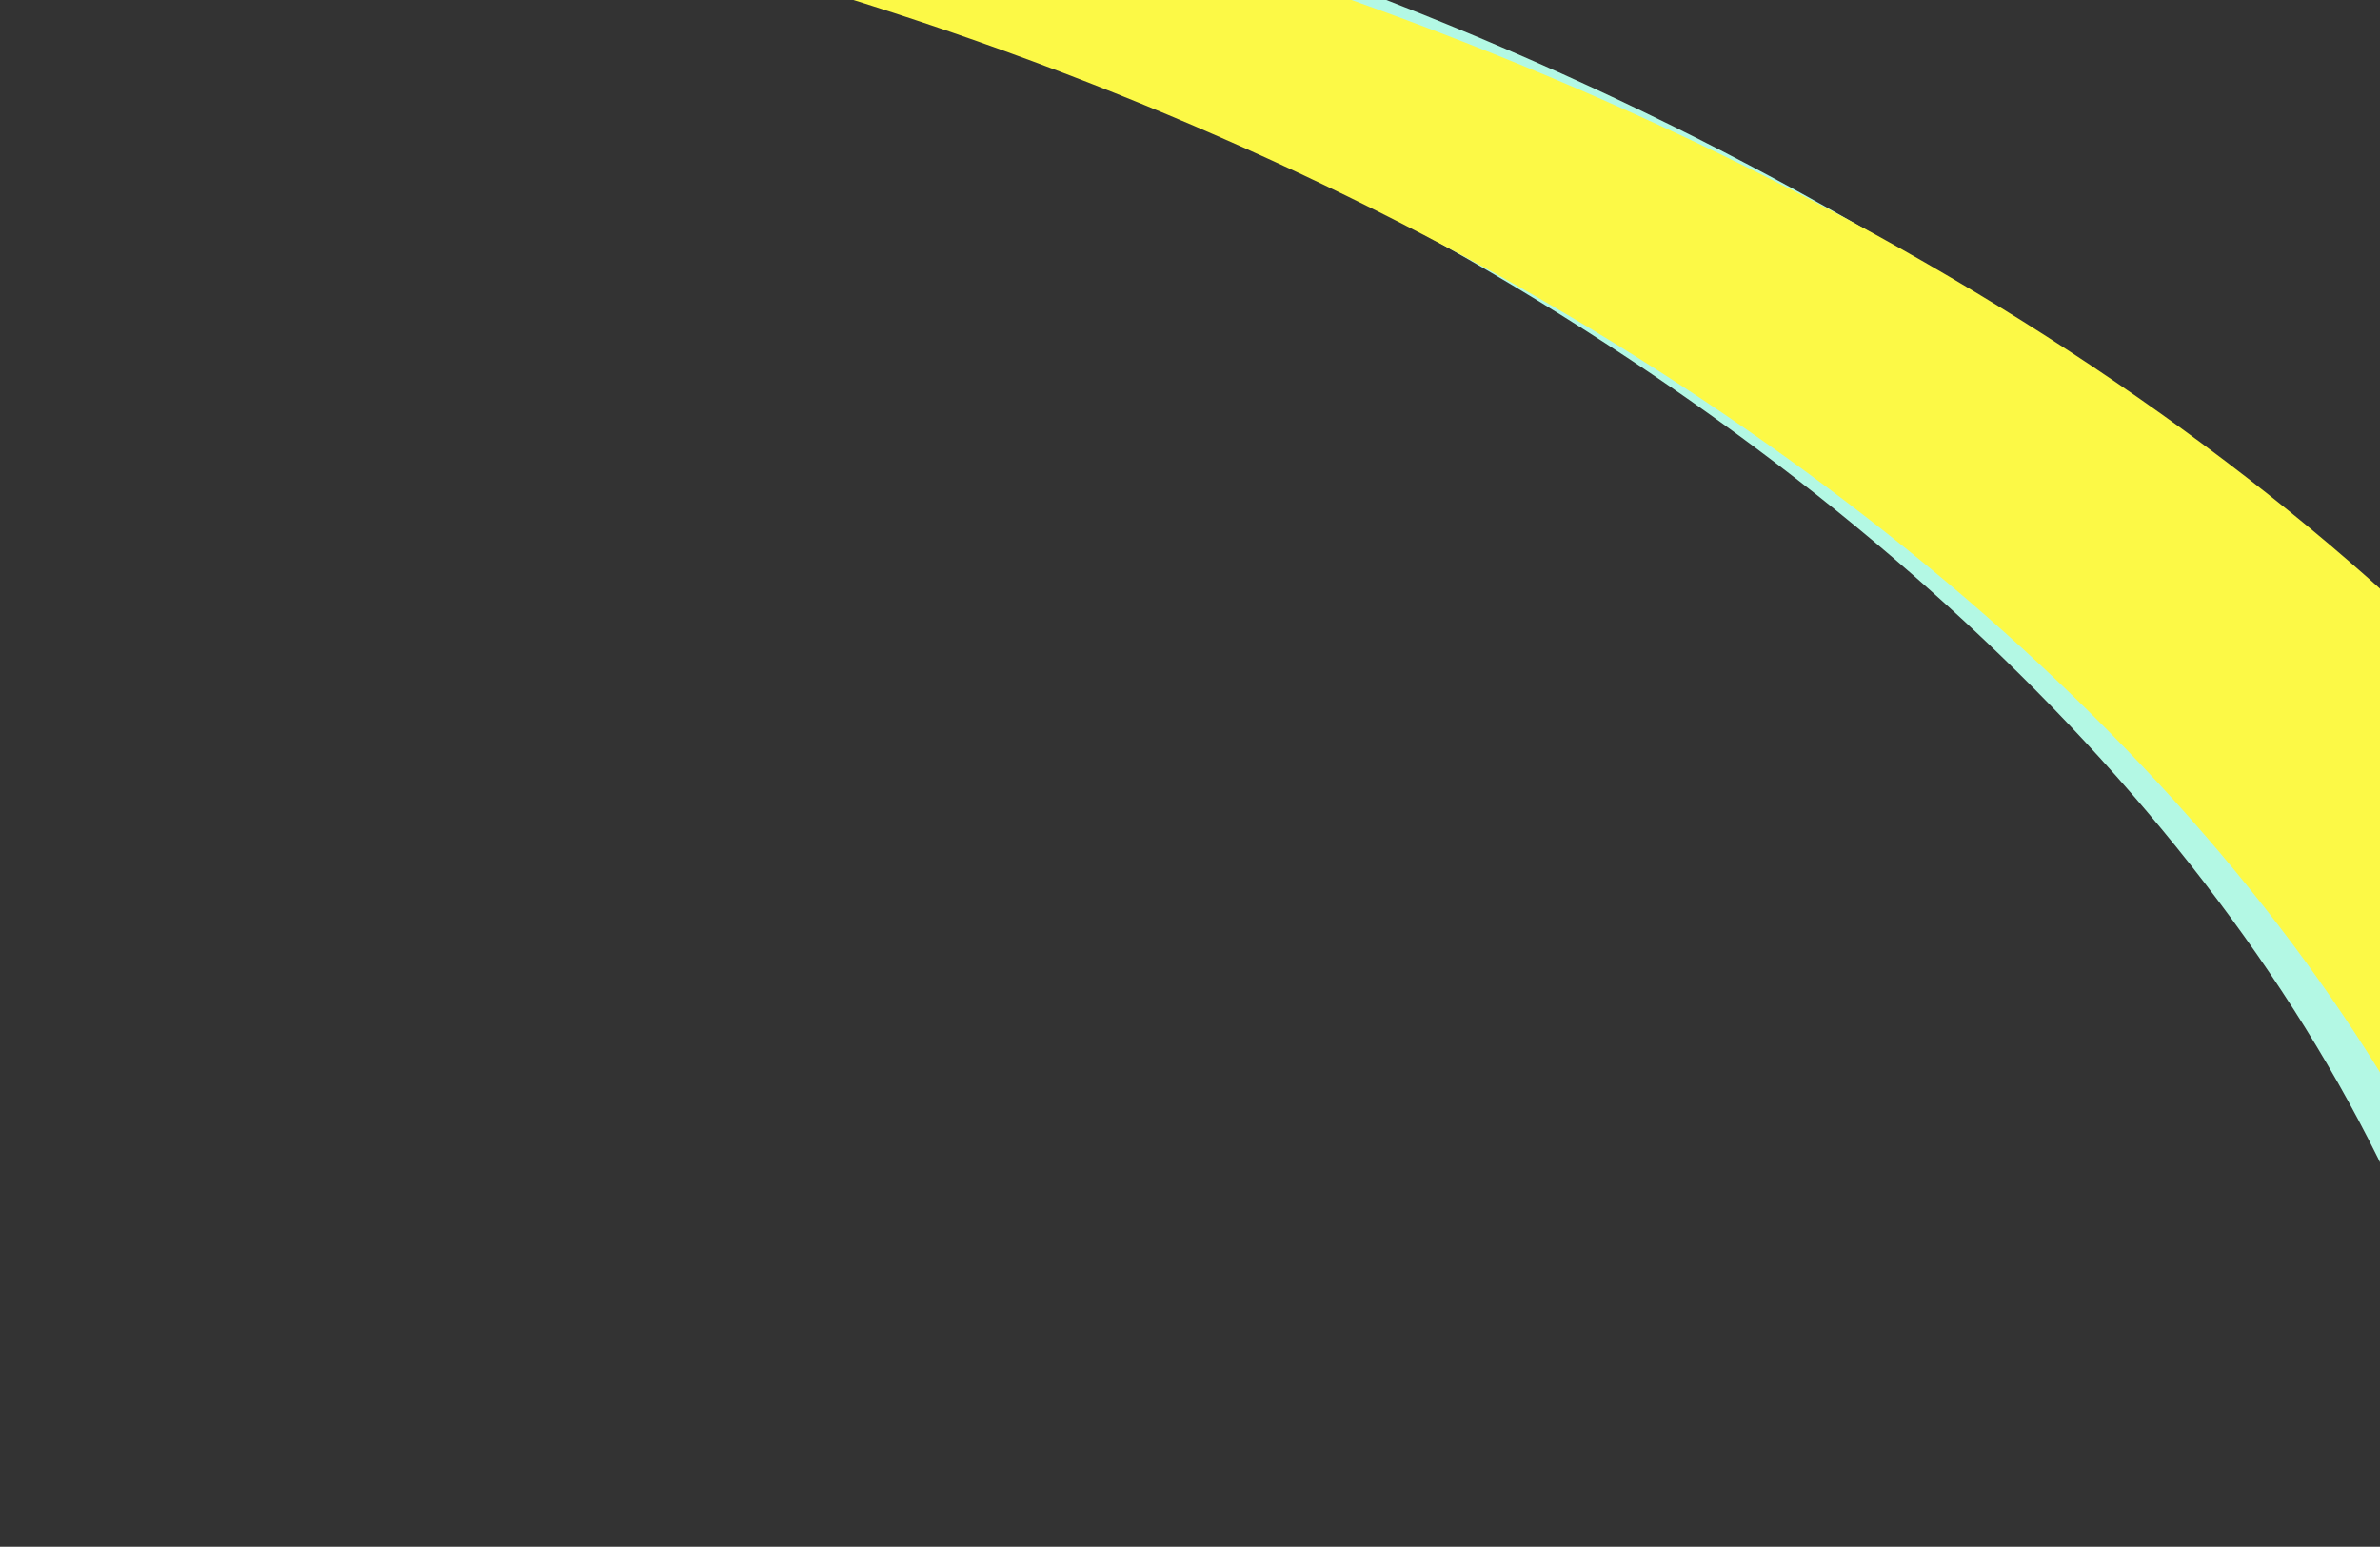 <?xml version="1.0" encoding="UTF-8"?>
<svg xmlns="http://www.w3.org/2000/svg" width="1511" height="982" viewBox="0 0 1511 982" fill="none">
  <rect x="0" y="0" width="1511" height="982" fill="#333333" stroke="none"/>
  <g clip-path="url(#clip0_2554_1215)">
    <path d="M1776.72 1178.67C1941.39 630.405 1335.67 44.363 423.881-130.236-487.969-304.699-1360.55-1.721-1525.23 546.544-1689.9 1094.81-1084.18 1680.85-172.389 1855.45c911.793 174.6 1784.579-128.46 1949.249-676.73l-.14-.05zm-1916.936 601.81C-937.001 1571.13-1463.75 990.463-1316.83 483.701c53.71-185.616 190.56-335.305 381.358-440.542l29.954-15.951c329.52-169.16 807.232-211.066 1297.113-82.2C1188.38 154.354 1715.12 735.023 1568.21 1241.79c-146.78 506.81-911.785 747.98-1708.426 538.69z" fill="#B3F8E4"></path>
    <path d="M1822.46 1205.82C1987.93 657.772 1383.05 70.94 471.509-104.847-440.09-280.498-1313.11 21.343-1478.57 569.391-1644.03 1117.44-1039.16 1704.27-127.614 1880.06c911.542 175.79 1784.754-126.14 1950.224-674.18l-.15-.06zM-95.334 1805.13C-891.816 1594.75-1417.73 1013.39-1270.08 506.82c53.98-185.545 191.04-335.055 381.988-440.043l29.977-15.913c329.763-168.73 807.534-210.013 1297.23-80.51C1235.6 180.74 1761.51 762.096 1613.86 1268.66c-147.5 506.63-912.854 746.8-1709.194 536.47z" fill="#FCF946"></path>
  </g>
  <defs>
    <clipPath id="clip0_2554_1215">
      <path fill="#fff" transform="matrix(1 0 0 -1 0 982)" d="M0 0h1511v982H0z"></path>
    </clipPath>
  </defs>
</svg>

